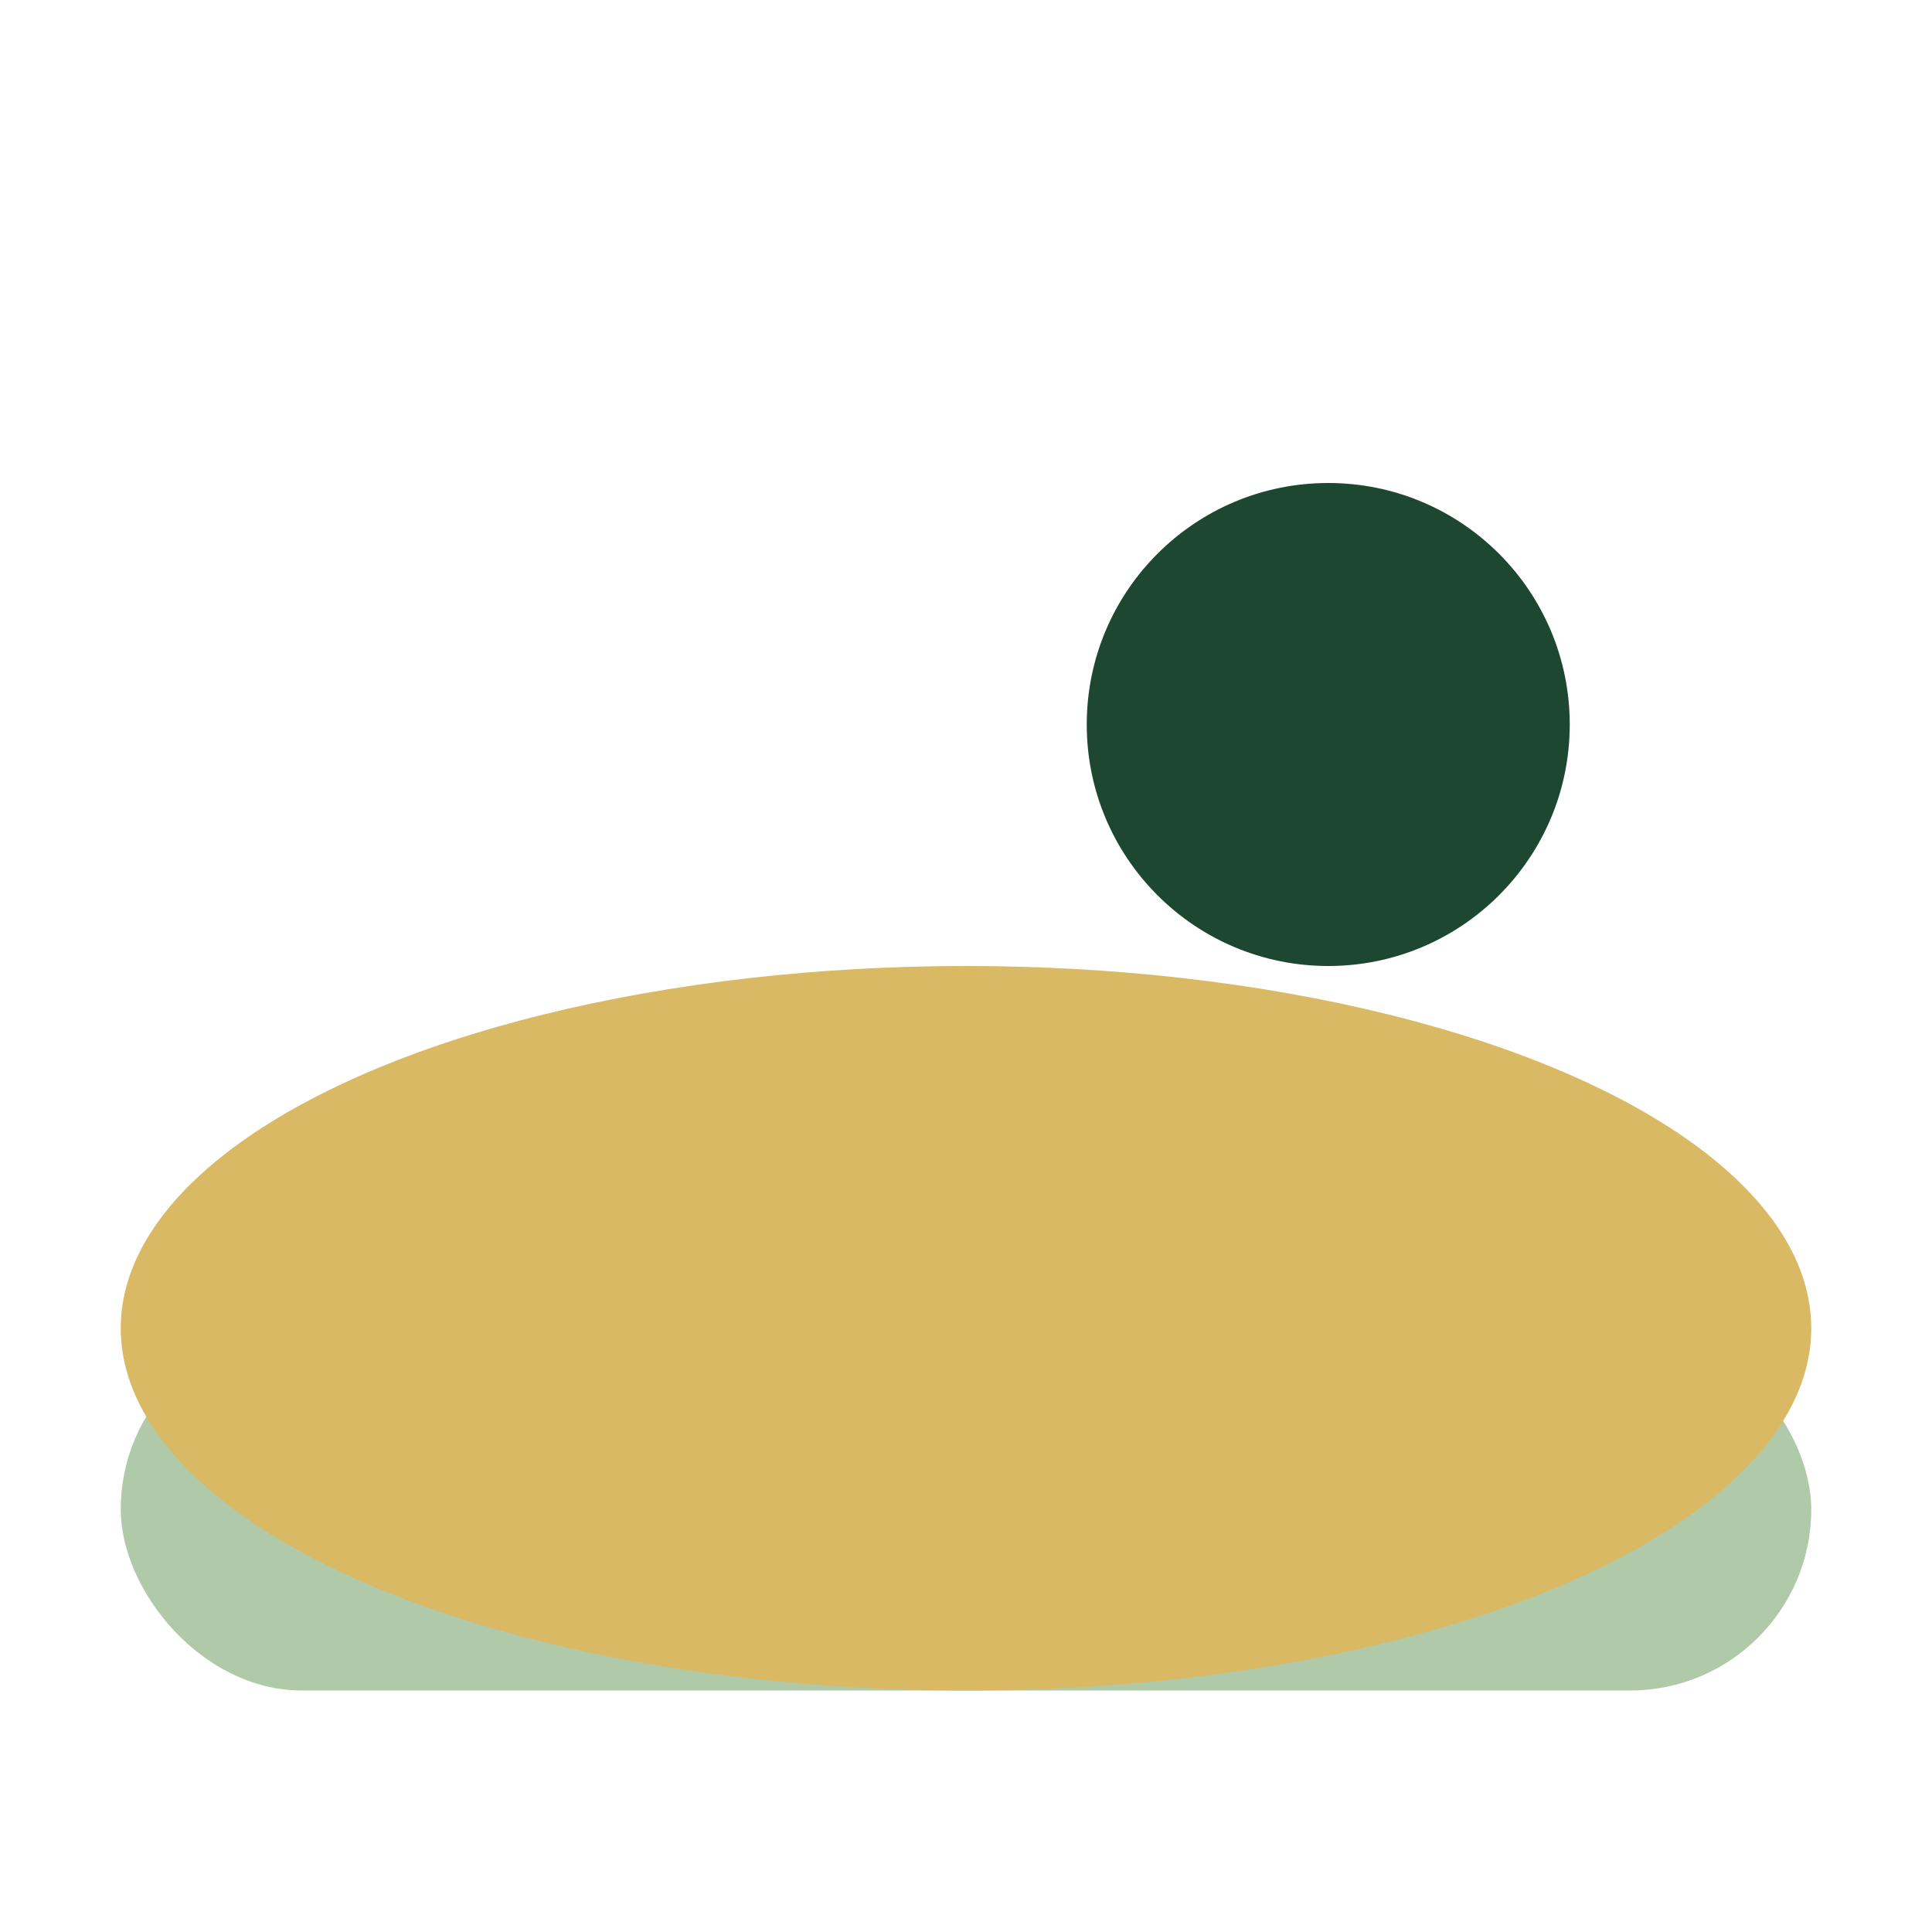 <?xml version="1.0" encoding="UTF-8"?>
<svg xmlns="http://www.w3.org/2000/svg" viewBox="0 0 32 32" width="32" height="32"><rect x="2" y="22" width="28" height="6" rx="3" fill="#B0C9A9"/><ellipse cx="16" cy="22" rx="14" ry="6" fill="#DAB964"/><circle cx="22" cy="12" r="4" fill="#1D4731"/></svg>